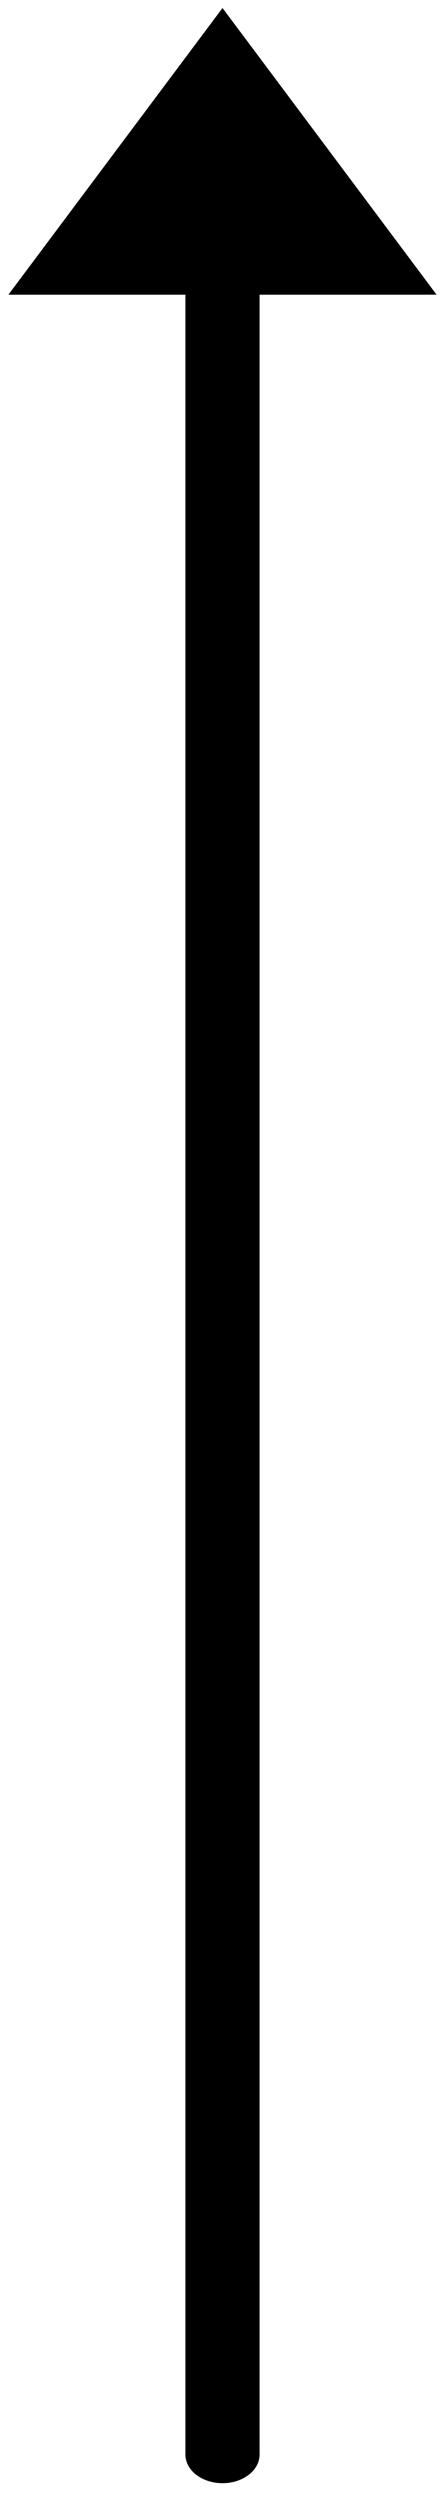 <svg width="18" height="101" viewBox="0 0 18 101" fill="none" xmlns="http://www.w3.org/2000/svg">
<g clip-path="url(#clip0_1081_4361)">
<path fill-rule="evenodd" clip-rule="evenodd" d="M0.34 11.906L9 0.323L17.66 11.906L10.5 11.906L10.5 99.165C10.5 99.805 9.829 100.323 9 100.323C8.172 100.323 7.5 99.805 7.5 99.165L7.5 11.906L0.34 11.906Z" fill="black"/>
</g>
<defs>
<clipPath id="clip0_1081_4361">
<rect width="17.32" height="100" fill="white" transform="translate(0.34 0.323)"/>
</clipPath>
</defs>
</svg>

